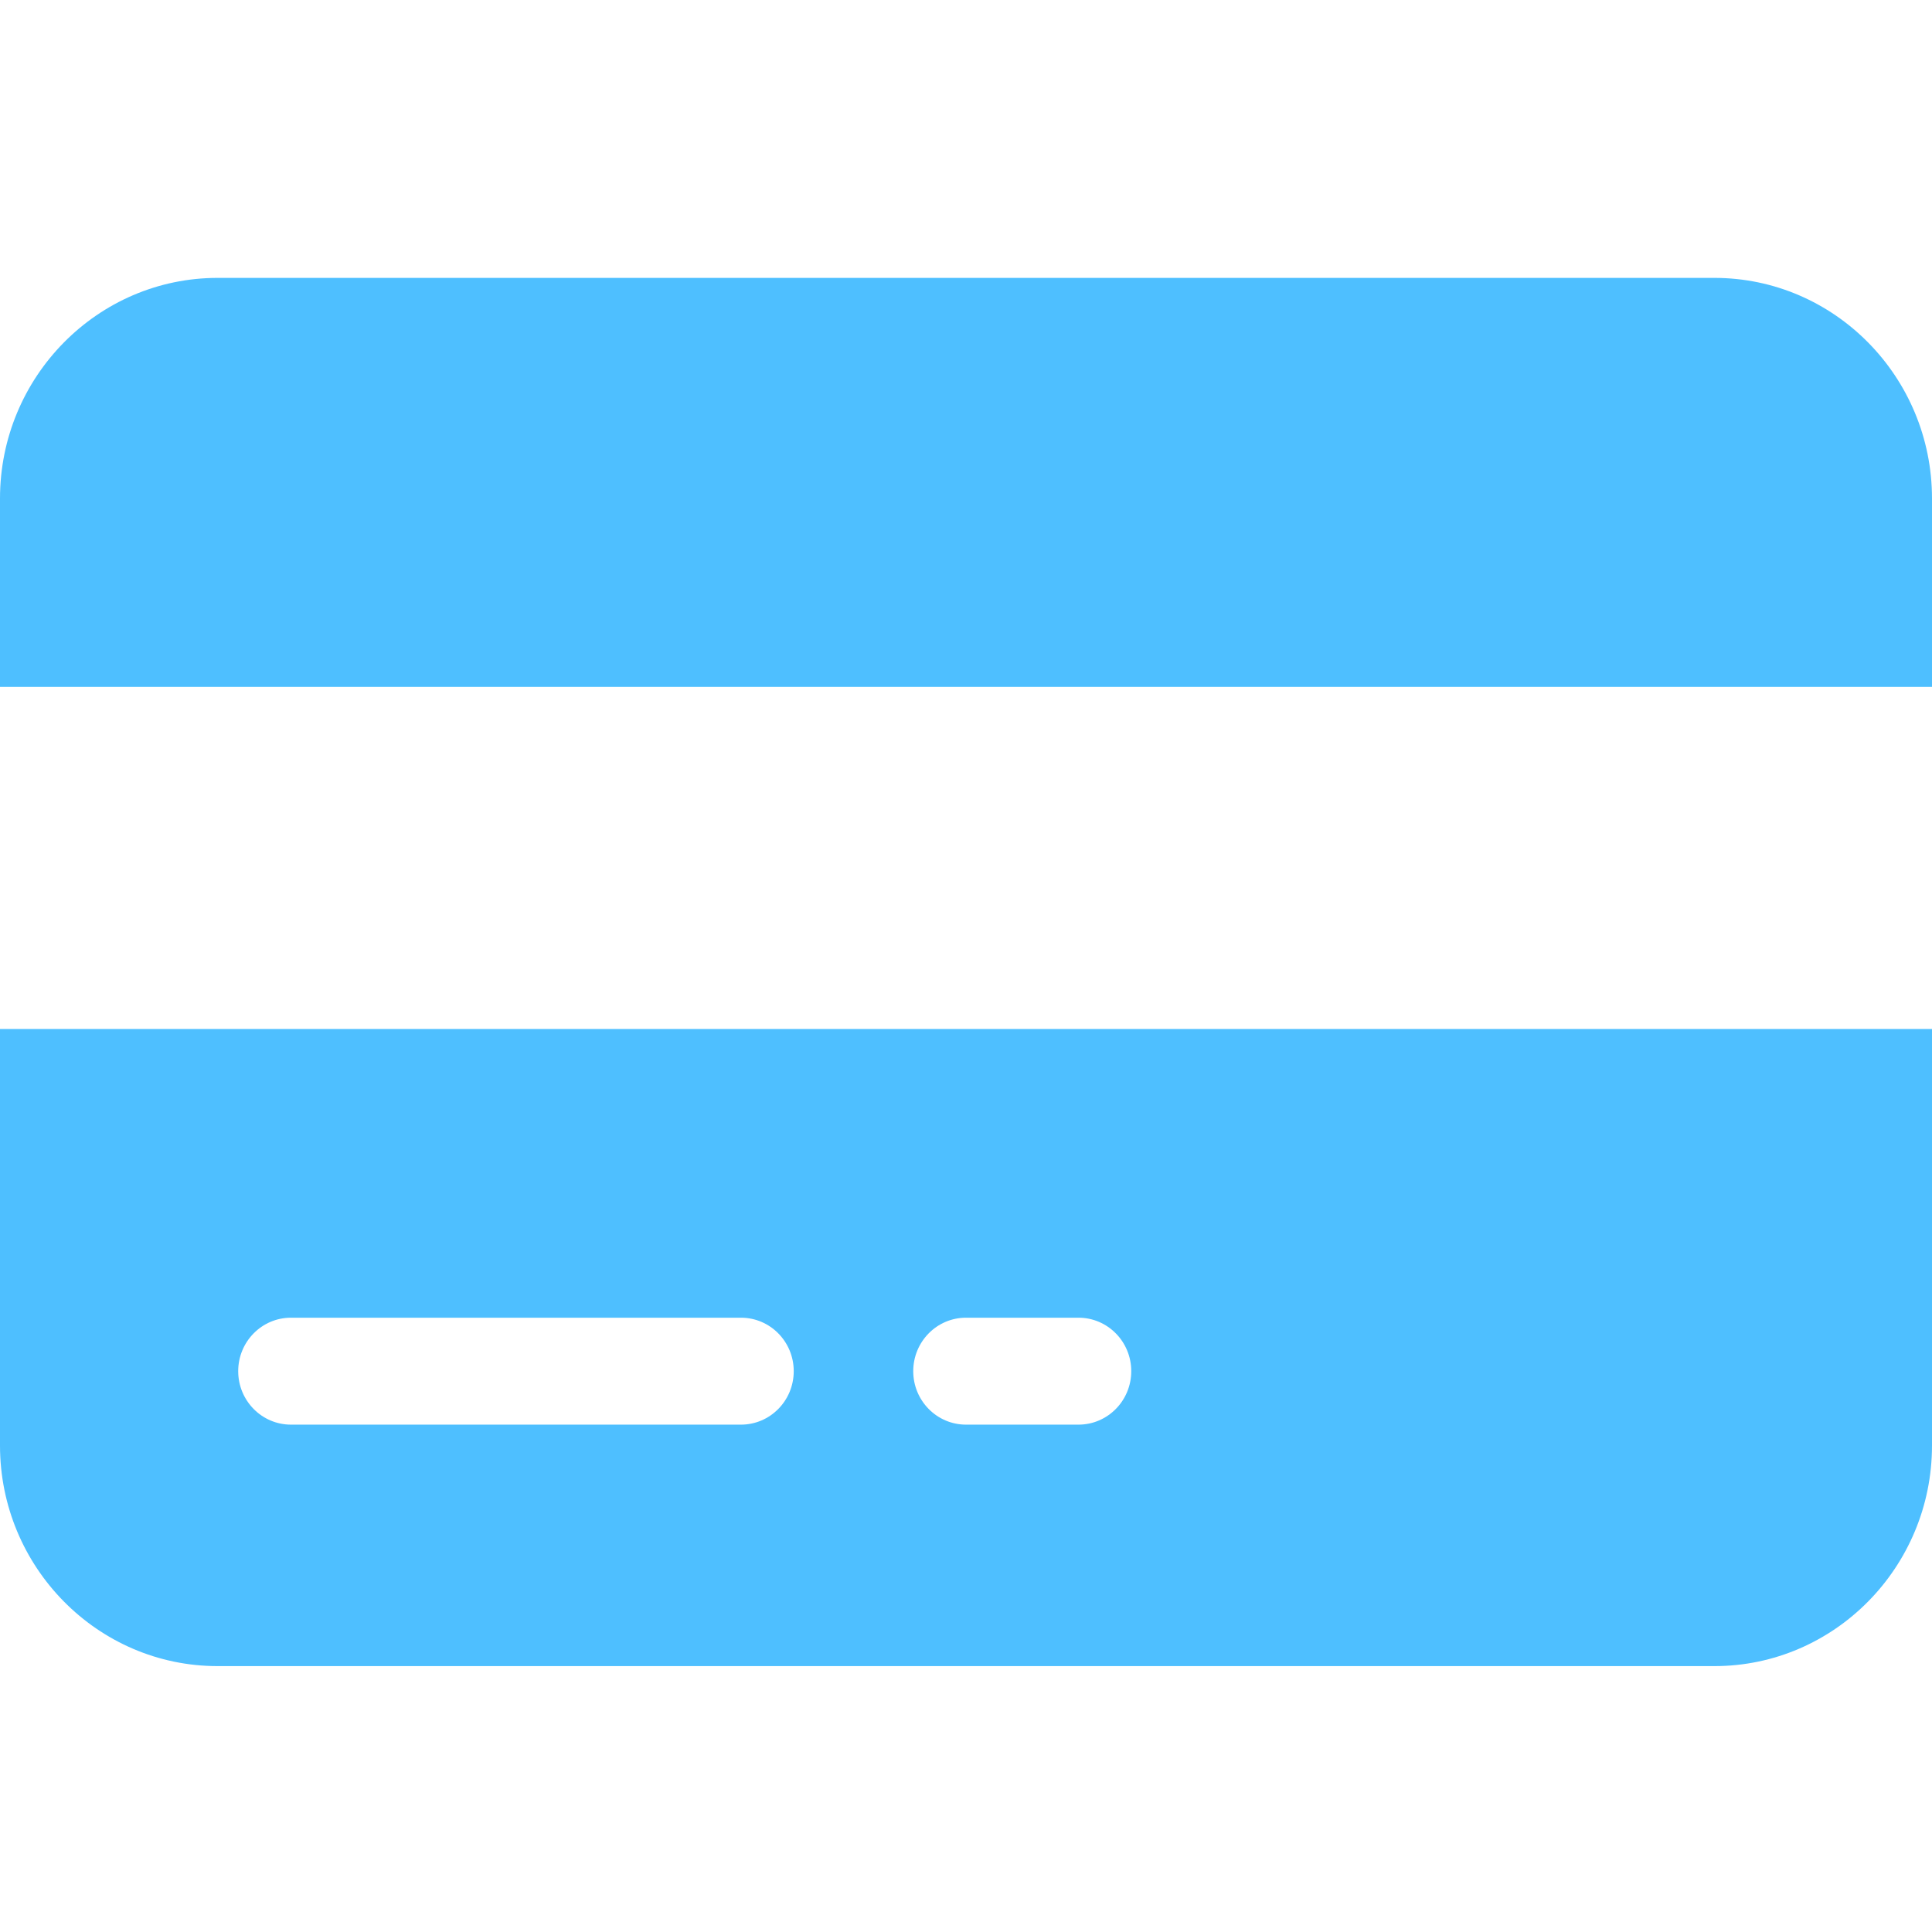 <?xml version="1.0" encoding="UTF-8"?> <svg xmlns="http://www.w3.org/2000/svg" width="146" height="146" viewBox="0 0 146 146" fill="none"><g clip-path="url(#clip0_272_130)"><path d="M146 51.907V37.669C146 28.478 138.623 21 129.556 21H16.444C7.377 21 0 28.478 0 37.669V51.907H146Z" fill="#4EBFFF"></path><path d="M0 77.763V109.238C0 118.429 7.377 125.907 16.444 125.907H129.556C138.623 125.907 146 118.429 146 109.238V77.763H0ZM55.995 107.659H21.987C19.786 107.659 18.001 105.85 18.001 103.619C18.001 101.387 19.786 99.578 21.987 99.578H55.995C58.197 99.578 59.982 101.387 59.982 103.619C59.982 105.85 58.197 107.659 55.995 107.659ZM81.502 107.659H73C70.799 107.659 69.013 105.85 69.013 103.619C69.013 101.387 70.799 99.578 73 99.578H81.502C83.703 99.578 85.488 101.387 85.488 103.619C85.488 105.85 83.703 107.659 81.502 107.659Z" fill="#4EBFFF"></path></g><defs><clipPath id="clip0_272_130"><rect width="146" height="146" fill="white"></rect></clipPath></defs></svg> 